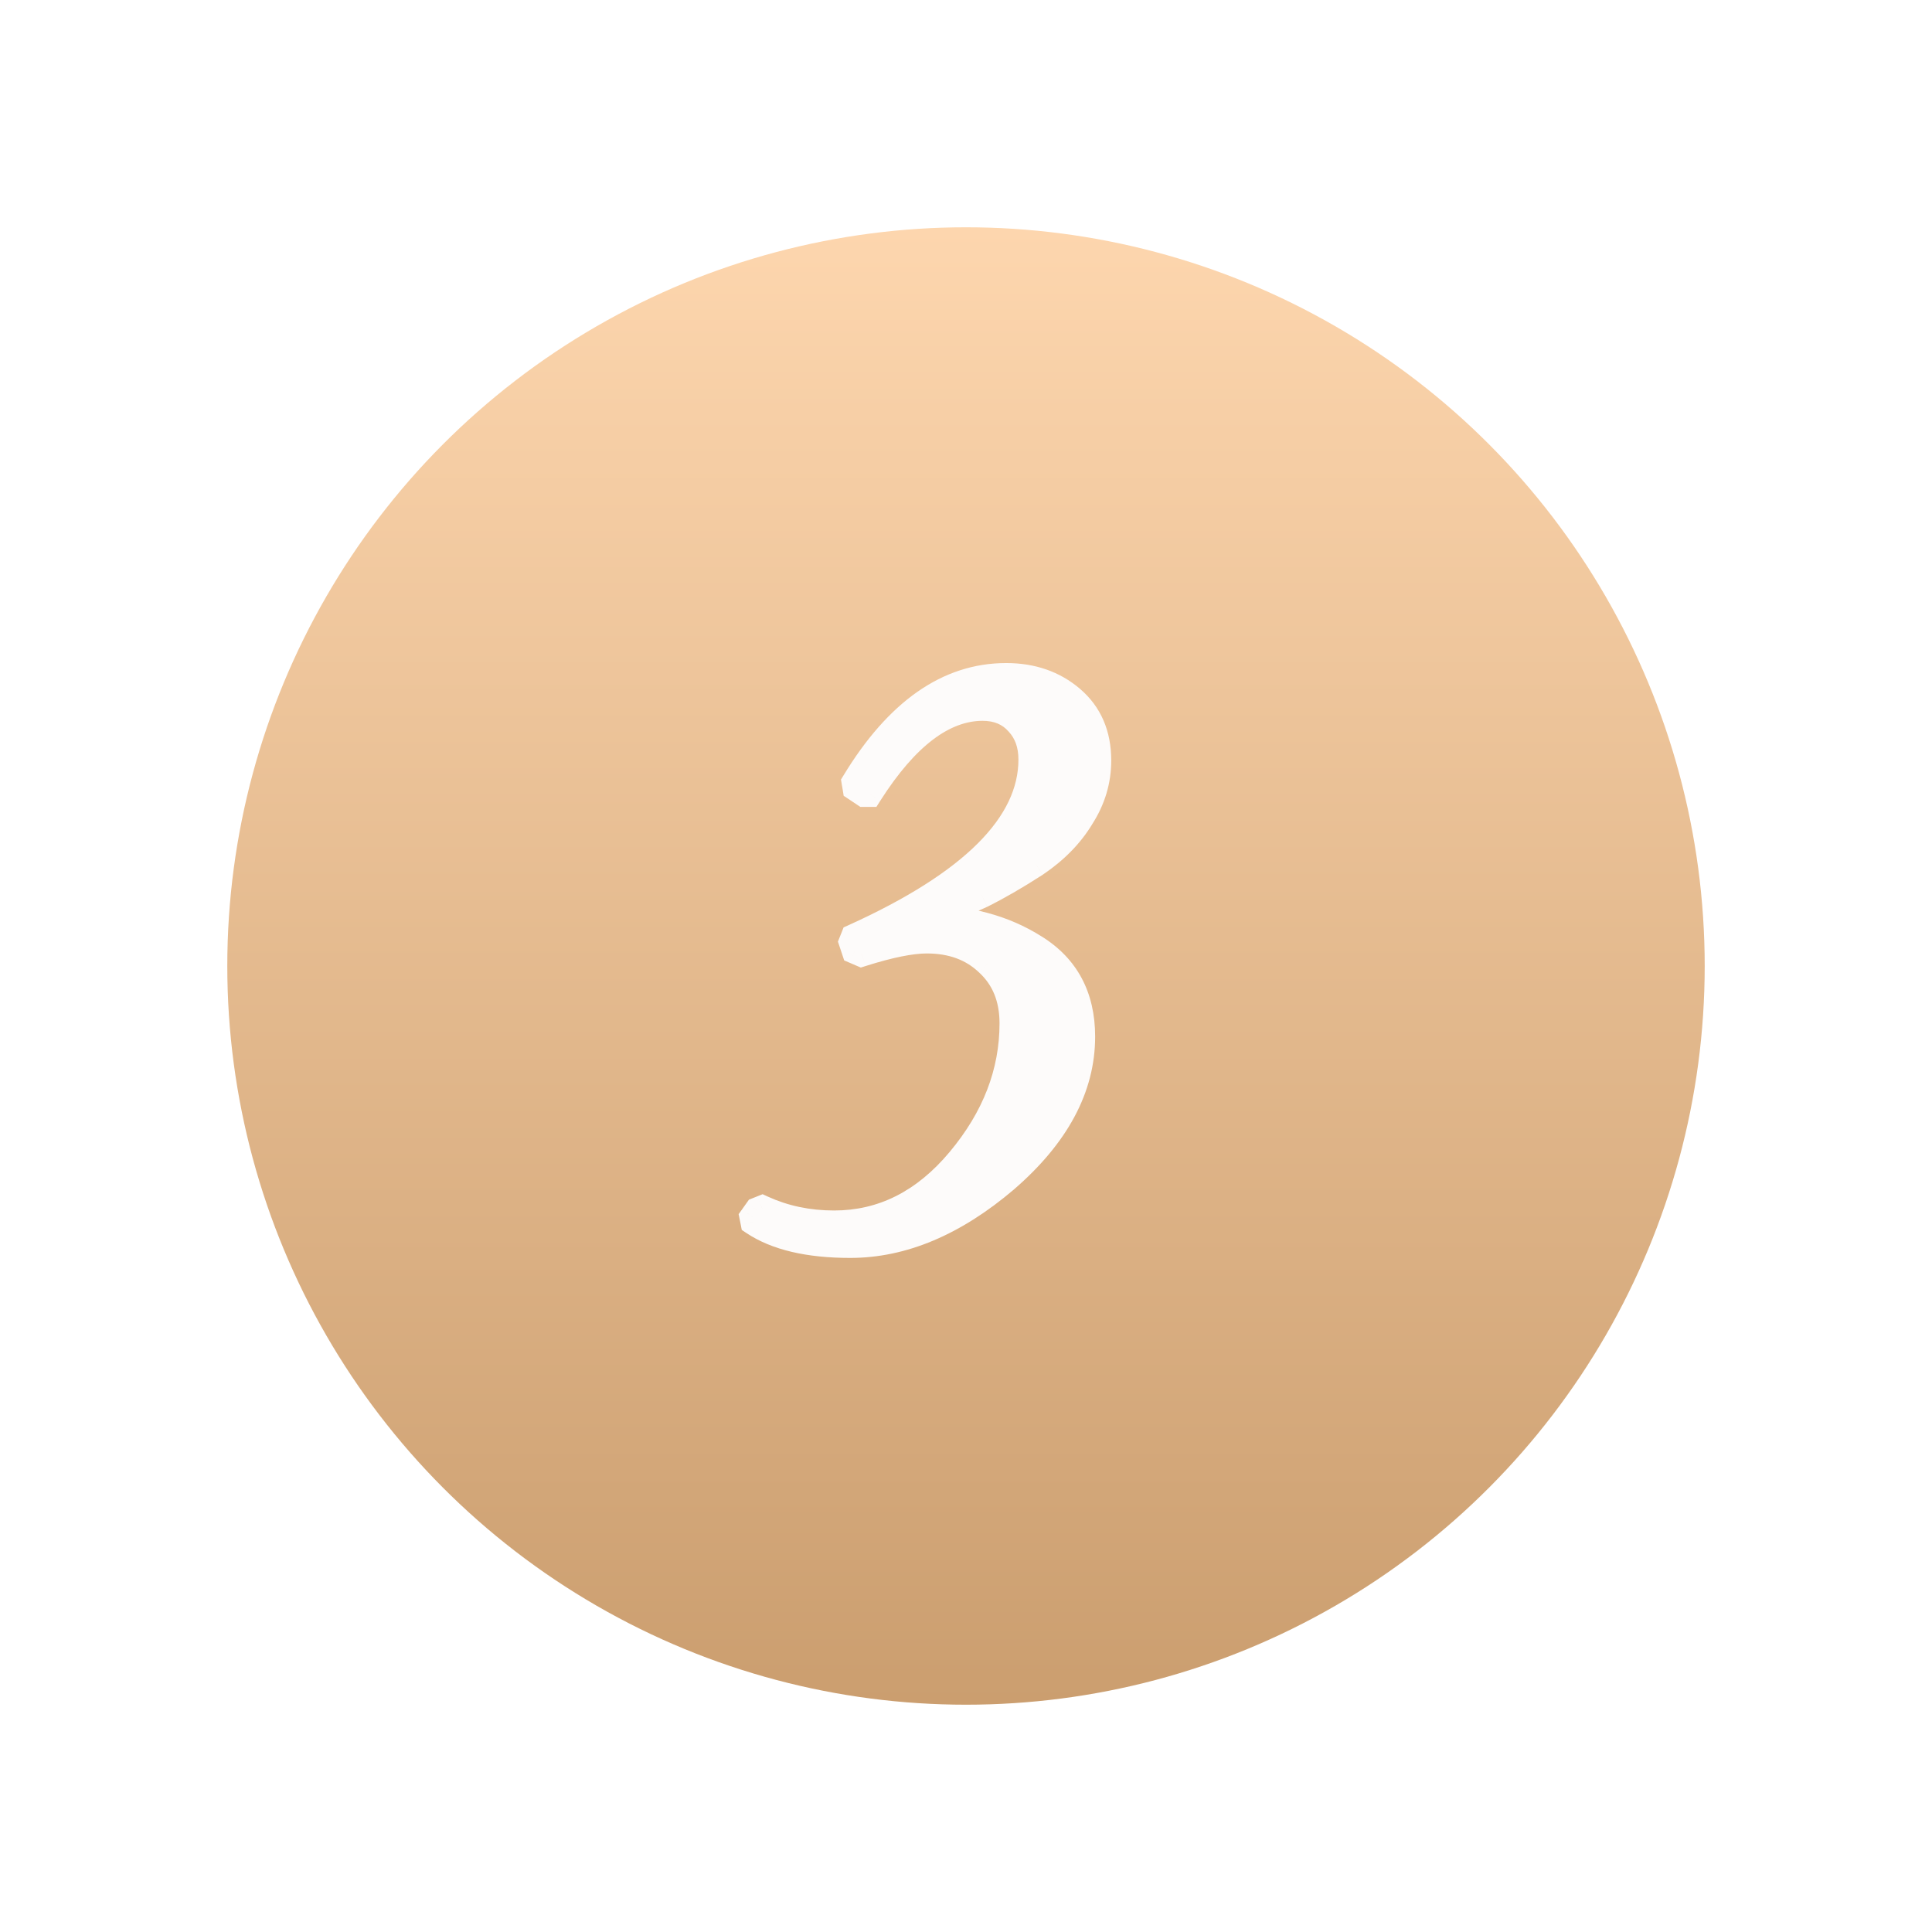 <?xml version="1.0" encoding="UTF-8"?> <svg xmlns="http://www.w3.org/2000/svg" width="51" height="51" viewBox="0 0 51 51" fill="none"><g filter="url(#filter0_dd_56_8)"><circle cx="25.5" cy="25.5" r="19.5" fill="white"></circle><circle cx="25.5" cy="25.5" r="19.5" fill="url(#paint0_linear_56_8)"></circle></g><path d="M28.983 20.075C28.983 20.608 28.833 21.107 28.533 21.573C28.25 22.039 27.851 22.446 27.335 22.796C26.819 23.129 26.345 23.403 25.912 23.619C25.48 23.819 24.981 24.027 24.415 24.243C25.53 24.243 26.495 24.501 27.31 25.017C28.142 25.533 28.558 26.315 28.558 27.363C28.558 28.711 27.884 29.968 26.536 31.132C25.189 32.281 23.824 32.855 22.443 32.855C21.345 32.855 20.496 32.655 19.897 32.256L19.872 32.131L19.997 31.956L20.122 31.906C20.704 32.172 21.336 32.306 22.019 32.306C23.3 32.306 24.407 31.748 25.338 30.633C26.27 29.518 26.736 28.312 26.736 27.014C26.736 26.348 26.52 25.816 26.087 25.417C25.671 25.017 25.13 24.817 24.465 24.817C24.049 24.817 23.475 24.934 22.742 25.167L22.568 25.092L22.493 24.867L22.543 24.743C25.671 23.328 27.235 21.764 27.235 20.05C27.235 19.651 27.119 19.326 26.886 19.077C26.653 18.811 26.337 18.677 25.937 18.677C24.906 18.677 23.907 19.434 22.942 20.949H22.817L22.593 20.799L22.568 20.649C23.699 18.785 25.03 17.854 26.561 17.854C27.244 17.854 27.818 18.053 28.284 18.453C28.75 18.852 28.983 19.393 28.983 20.075Z" fill="#FDFBFA"></path><path d="M28.533 21.573L28.238 21.383L28.233 21.391L28.533 21.573ZM27.335 22.796L27.526 23.091L27.532 23.086L27.335 22.796ZM25.912 23.619L26.06 23.938L26.069 23.933L25.912 23.619ZM24.415 24.243L24.289 23.916L24.415 24.594V24.243ZM27.31 25.017L27.122 25.314L27.125 25.316L27.31 25.017ZM26.536 31.132L26.764 31.4L26.766 31.398L26.536 31.132ZM19.897 32.256L19.553 32.324L19.581 32.467L19.702 32.548L19.897 32.256ZM19.872 32.131L19.587 31.927L19.498 32.05L19.528 32.2L19.872 32.131ZM19.997 31.956L19.866 31.63L19.771 31.668L19.711 31.752L19.997 31.956ZM20.122 31.906L20.268 31.587L20.131 31.524L19.991 31.58L20.122 31.906ZM25.338 30.633L25.069 30.408L25.338 30.633ZM26.087 25.417L25.844 25.67L25.849 25.674L26.087 25.417ZM22.742 25.167L22.604 25.49L22.724 25.541L22.849 25.501L22.742 25.167ZM22.568 25.092L22.235 25.203L22.285 25.353L22.43 25.415L22.568 25.092ZM22.493 24.867L22.167 24.737L22.119 24.857L22.16 24.978L22.493 24.867ZM22.543 24.743L22.398 24.423L22.269 24.481L22.217 24.612L22.543 24.743ZM26.886 19.077L26.622 19.308L26.629 19.316L26.886 19.077ZM22.942 20.949V21.3H23.135L23.238 21.137L22.942 20.949ZM22.817 20.949L22.623 21.241L22.711 21.3H22.817V20.949ZM22.593 20.799L22.247 20.857L22.271 21.007L22.398 21.091L22.593 20.799ZM22.568 20.649L22.268 20.467L22.2 20.578L22.221 20.707L22.568 20.649ZM28.284 18.453L28.055 18.719H28.055L28.284 18.453ZM28.631 20.075C28.631 20.538 28.503 20.971 28.238 21.383L28.828 21.762C29.163 21.242 29.334 20.678 29.334 20.075H28.631ZM28.233 21.391C27.98 21.808 27.618 22.18 27.138 22.505L27.532 23.086C28.084 22.713 28.521 22.27 28.833 21.755L28.233 21.391ZM27.145 22.501C26.637 22.828 26.174 23.096 25.755 23.305L26.069 23.933C26.516 23.71 27.002 23.429 27.525 23.091L27.145 22.501ZM25.765 23.301C25.341 23.496 24.85 23.701 24.289 23.916L24.54 24.571C25.111 24.353 25.618 24.142 26.059 23.938L25.765 23.301ZM24.415 24.594C25.474 24.594 26.372 24.839 27.122 25.314L27.498 24.721C26.618 24.164 25.586 23.892 24.415 23.892V24.594ZM27.125 25.316C27.845 25.762 28.207 26.426 28.207 27.363H28.909C28.909 26.204 28.439 25.304 27.495 24.719L27.125 25.316ZM28.207 27.363C28.207 28.579 27.604 29.746 26.307 30.867L26.766 31.398C28.165 30.189 28.909 28.843 28.909 27.363H28.207ZM26.309 30.865C25.006 31.975 23.719 32.504 22.443 32.504V33.206C23.929 33.206 25.371 32.586 26.764 31.4L26.309 30.865ZM22.443 32.504C21.38 32.504 20.61 32.309 20.092 31.963L19.702 32.548C20.382 33.001 21.309 33.206 22.443 33.206V32.504ZM20.241 32.187L20.216 32.062L19.528 32.2L19.553 32.324L20.241 32.187ZM20.158 32.335L20.282 32.16L19.711 31.752L19.587 31.927L20.158 32.335ZM20.127 32.282L20.252 32.232L19.991 31.58L19.866 31.63L20.127 32.282ZM19.976 32.225C20.607 32.514 21.289 32.657 22.019 32.657V31.954C21.383 31.954 20.801 31.831 20.268 31.587L19.976 32.225ZM22.019 32.657C23.419 32.657 24.619 32.041 25.608 30.858L25.069 30.408C24.194 31.455 23.181 31.954 22.019 31.954V32.657ZM25.608 30.858C26.585 29.688 27.087 28.404 27.087 27.014H26.385C26.385 28.22 25.955 29.348 25.069 30.408L25.608 30.858ZM27.087 27.014C27.087 26.265 26.84 25.634 26.325 25.159L25.849 25.674C26.2 25.998 26.385 26.432 26.385 27.014H27.087ZM26.33 25.163C25.839 24.692 25.206 24.466 24.465 24.466V25.169C25.055 25.169 25.503 25.343 25.844 25.67L26.33 25.163ZM24.465 24.466C23.994 24.466 23.379 24.596 22.636 24.832L22.849 25.501C23.571 25.272 24.103 25.169 24.465 25.169V24.466ZM22.881 24.844L22.706 24.77L22.43 25.415L22.604 25.49L22.881 24.844ZM22.901 24.981L22.826 24.756L22.16 24.978L22.235 25.203L22.901 24.981ZM22.819 24.998L22.869 24.873L22.217 24.612L22.167 24.737L22.819 24.998ZM22.687 25.062C24.271 24.346 25.486 23.581 26.31 22.757C27.138 21.929 27.586 21.025 27.586 20.05H26.884C26.884 20.789 26.55 21.524 25.814 22.261C25.074 23.001 23.943 23.724 22.398 24.423L22.687 25.062ZM27.586 20.05C27.586 19.578 27.446 19.163 27.142 18.837L26.629 19.316C26.791 19.49 26.884 19.724 26.884 20.05H27.586ZM27.15 18.846C26.841 18.493 26.423 18.326 25.937 18.326V19.028C26.25 19.028 26.464 19.128 26.622 19.308L27.15 18.846ZM25.937 18.326C24.718 18.326 23.628 19.22 22.646 20.76L23.238 21.137C24.186 19.649 25.093 19.028 25.937 19.028V18.326ZM22.942 20.598H22.817V21.3H22.942V20.598ZM23.012 20.657L22.787 20.507L22.398 21.091L22.623 21.241L23.012 20.657ZM22.939 20.741L22.914 20.591L22.221 20.707L22.247 20.857L22.939 20.741ZM22.868 20.831C23.965 19.024 25.201 18.205 26.561 18.205V17.503C24.86 17.503 23.433 18.547 22.268 20.467L22.868 20.831ZM26.561 18.205C27.17 18.205 27.66 18.381 28.055 18.719L28.512 18.186C27.975 17.726 27.317 17.503 26.561 17.503V18.205ZM28.055 18.719C28.434 19.044 28.631 19.483 28.631 20.075H29.334C29.334 19.303 29.065 18.66 28.512 18.186L28.055 18.719Z" fill="#FDFBFA"></path><defs><filter id="filter0_dd_56_8" x="0" y="0" width="51" height="51" filterUnits="userSpaceOnUse" color-interpolation-filters="sRGB"><feFlood flood-opacity="0" result="BackgroundImageFix"></feFlood><feColorMatrix in="SourceAlpha" type="matrix" values="0 0 0 0 0 0 0 0 0 0 0 0 0 0 0 0 0 0 127 0" result="hardAlpha"></feColorMatrix><feOffset dx="2" dy="2"></feOffset><feGaussianBlur stdDeviation="2"></feGaussianBlur><feComposite in2="hardAlpha" operator="out"></feComposite><feColorMatrix type="matrix" values="0 0 0 0 0.432 0 0 0 0 0.432 0 0 0 0 0.432 0 0 0 0.13 0"></feColorMatrix><feBlend mode="normal" in2="BackgroundImageFix" result="effect1_dropShadow_56_8"></feBlend><feColorMatrix in="SourceAlpha" type="matrix" values="0 0 0 0 0 0 0 0 0 0 0 0 0 0 0 0 0 0 127 0" result="hardAlpha"></feColorMatrix><feOffset dx="-2" dy="-2"></feOffset><feGaussianBlur stdDeviation="2"></feGaussianBlur><feComposite in2="hardAlpha" operator="out"></feComposite><feColorMatrix type="matrix" values="0 0 0 0 1 0 0 0 0 1 0 0 0 0 1 0 0 0 0.43 0"></feColorMatrix><feBlend mode="normal" in2="effect1_dropShadow_56_8" result="effect2_dropShadow_56_8"></feBlend><feBlend mode="normal" in="SourceGraphic" in2="effect2_dropShadow_56_8" result="shape"></feBlend></filter><linearGradient id="paint0_linear_56_8" x1="25.5" y1="6" x2="25.5" y2="45" gradientUnits="userSpaceOnUse"><stop stop-color="#FDD6AE"></stop><stop offset="1" stop-color="#CB9E6F"></stop></linearGradient></defs></svg> 